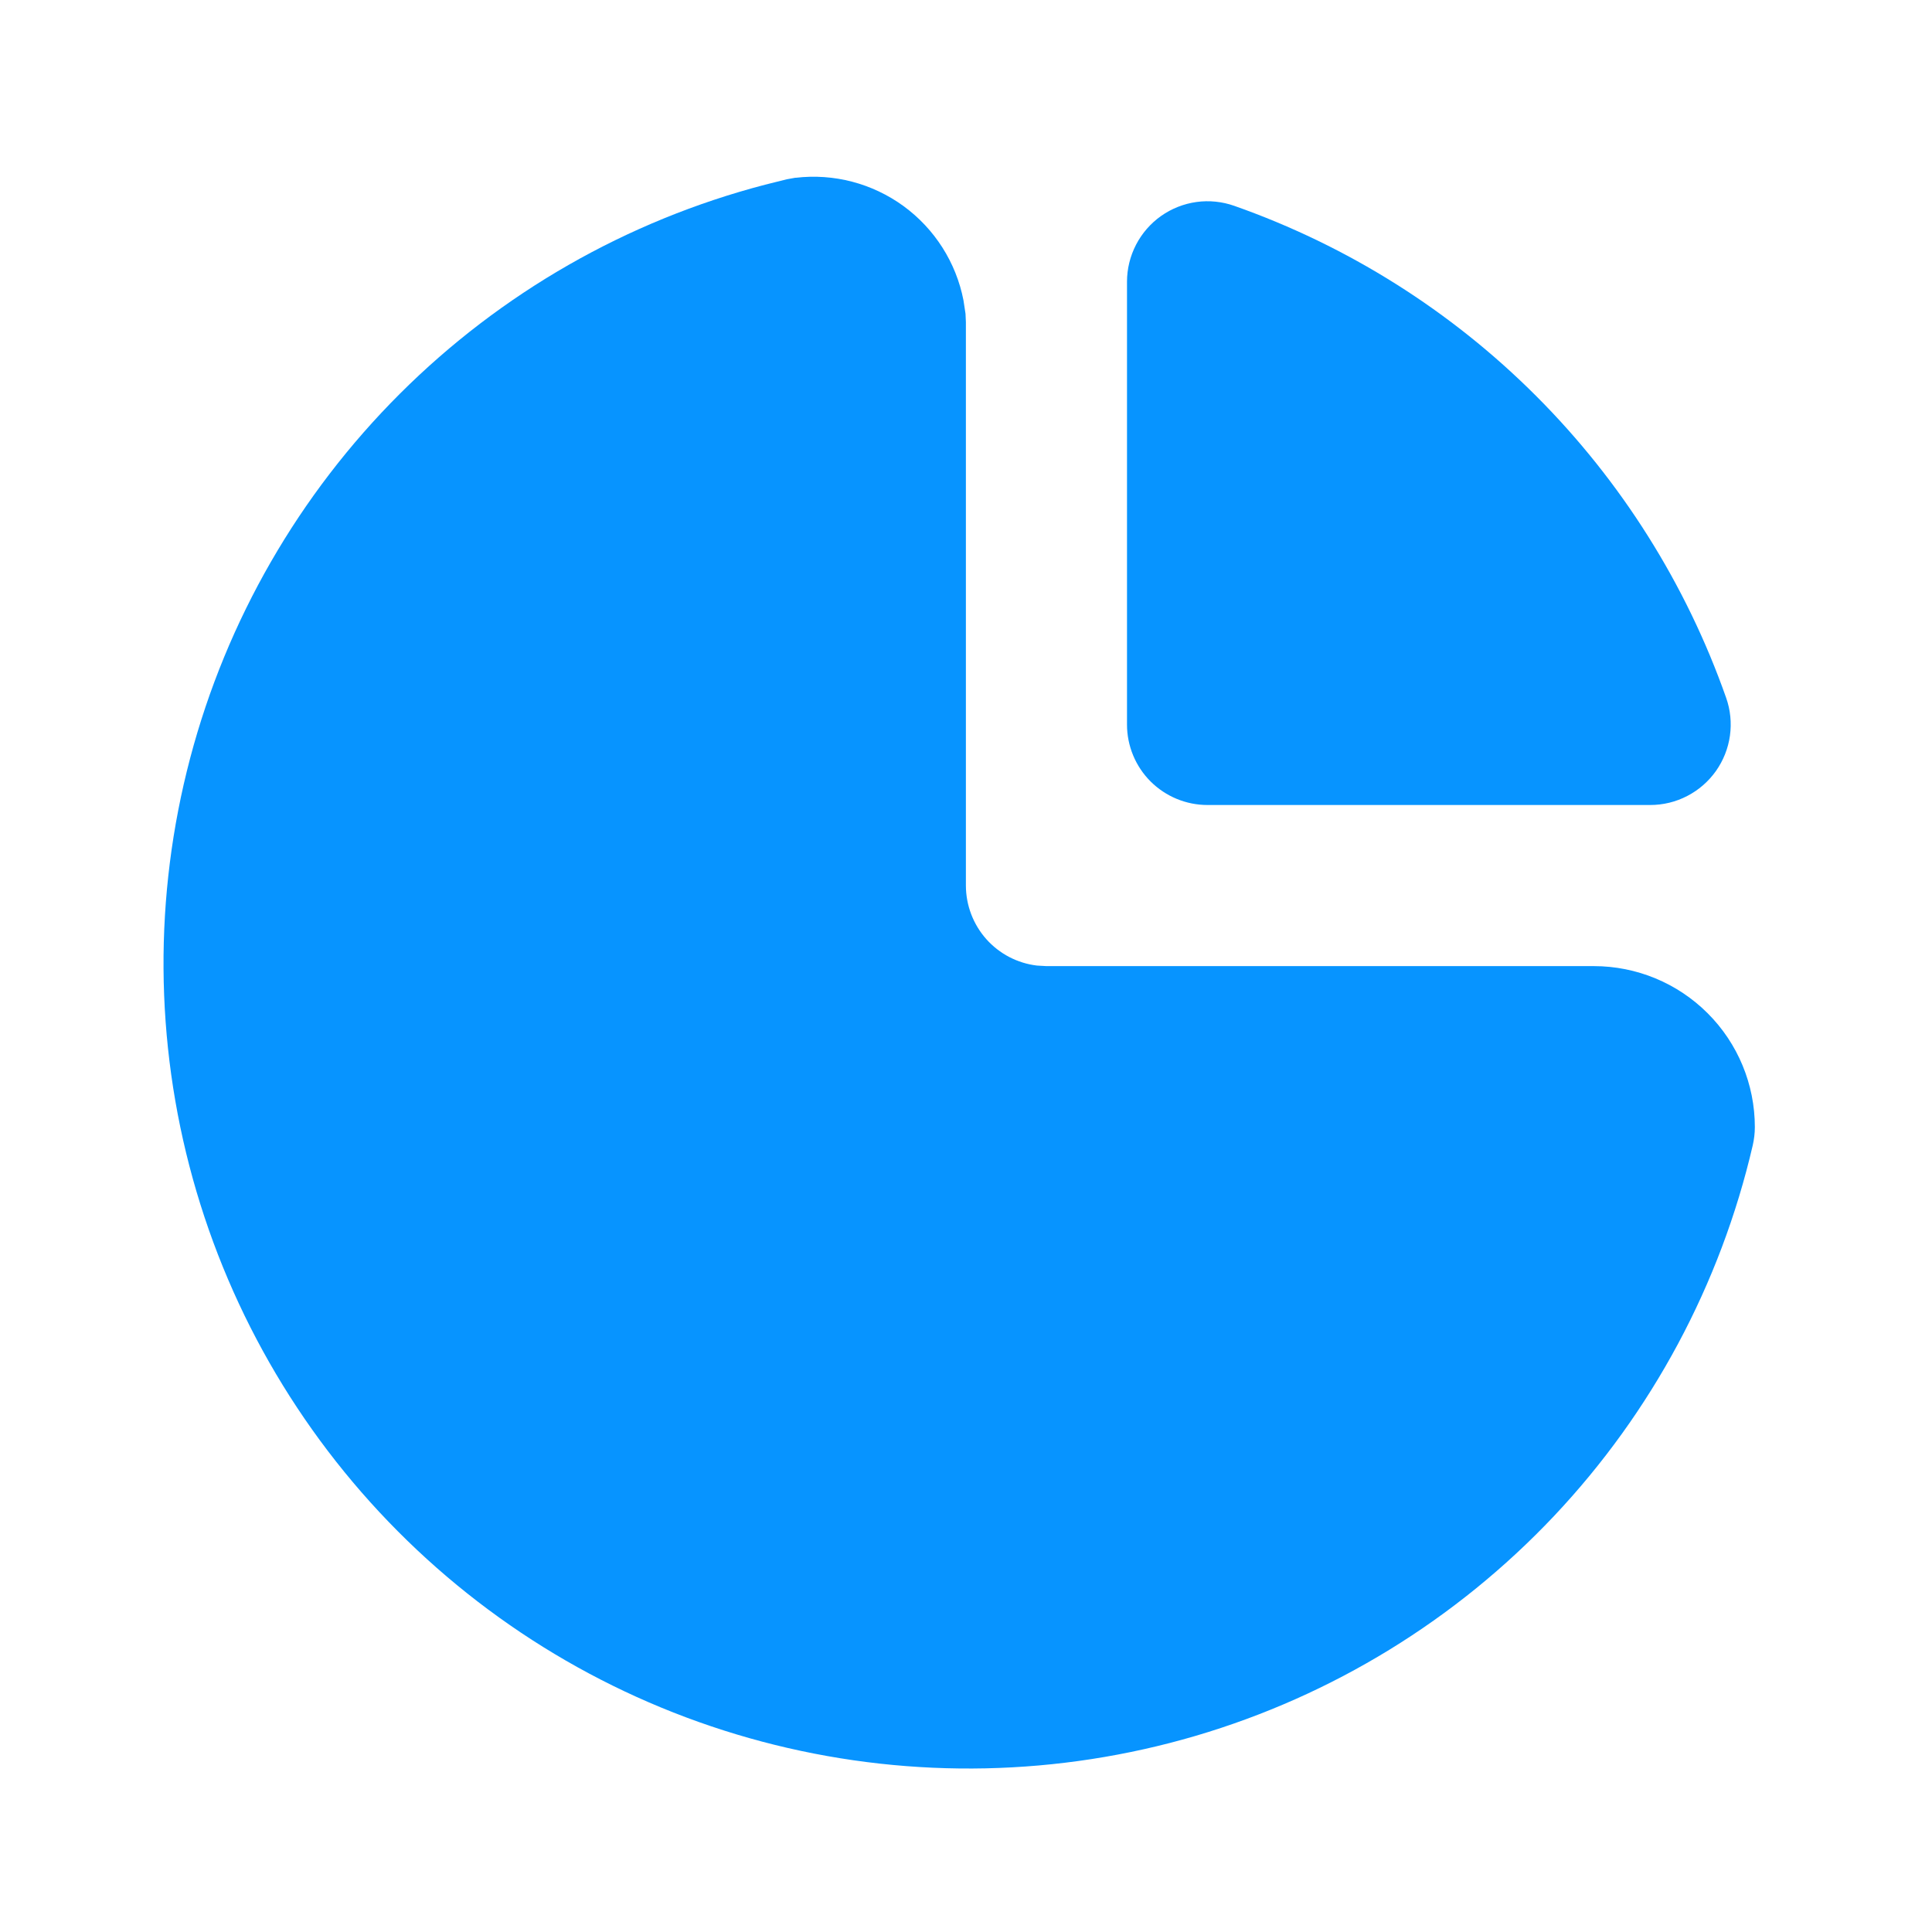 <svg xmlns="http://www.w3.org/2000/svg" fill="none" viewBox="0 0 36 36" height="36" width="36">
<g clip-path="url(#clip0_172_2316)">
<path fill="#0794FF" d="M14.823 3.313C15.537 3.228 16.255 3.417 16.836 3.84C17.416 4.264 17.816 4.891 17.953 5.596L17.991 5.846L17.998 6.002V16.502C17.999 16.869 18.134 17.224 18.378 17.499C18.622 17.773 18.958 17.949 19.323 17.992L19.498 18.002H29.698C30.494 18.002 31.257 18.318 31.82 18.881C32.383 19.443 32.699 20.206 32.699 21.002C32.699 21.116 32.685 21.23 32.66 21.341C32.059 23.931 30.781 26.315 28.957 28.249C27.132 30.182 24.826 31.596 22.276 32.346C19.725 33.095 17.02 33.153 14.44 32.514C11.859 31.875 9.495 30.561 7.589 28.707C5.683 26.854 4.304 24.527 3.593 21.965C2.882 19.403 2.865 16.699 3.543 14.128C4.221 11.557 5.571 9.213 7.453 7.335C9.335 5.457 11.682 4.114 14.255 3.442L14.659 3.341L14.825 3.311L14.823 3.313Z"></path>
<path fill="#0794FF" d="M21 5.25V13.5C21 13.898 21.158 14.28 21.439 14.561C21.721 14.842 22.102 15 22.5 15H30.75C30.99 15 31.226 14.943 31.439 14.832C31.652 14.722 31.835 14.562 31.974 14.367C32.112 14.171 32.202 13.945 32.235 13.708C32.268 13.47 32.244 13.228 32.164 13.002C31.419 10.886 30.209 8.964 28.623 7.378C27.037 5.791 25.115 4.581 23 3.836C22.773 3.756 22.531 3.731 22.294 3.764C22.056 3.797 21.83 3.887 21.634 4.025C21.438 4.164 21.278 4.348 21.168 4.561C21.058 4.774 21 5.01 21 5.25Z"></path>
</g>
<defs>
<clipPath id="clip0_172_2316">
<rect fill="white" height="36" width="36"></rect>
</clipPath>
</defs>
</svg>
